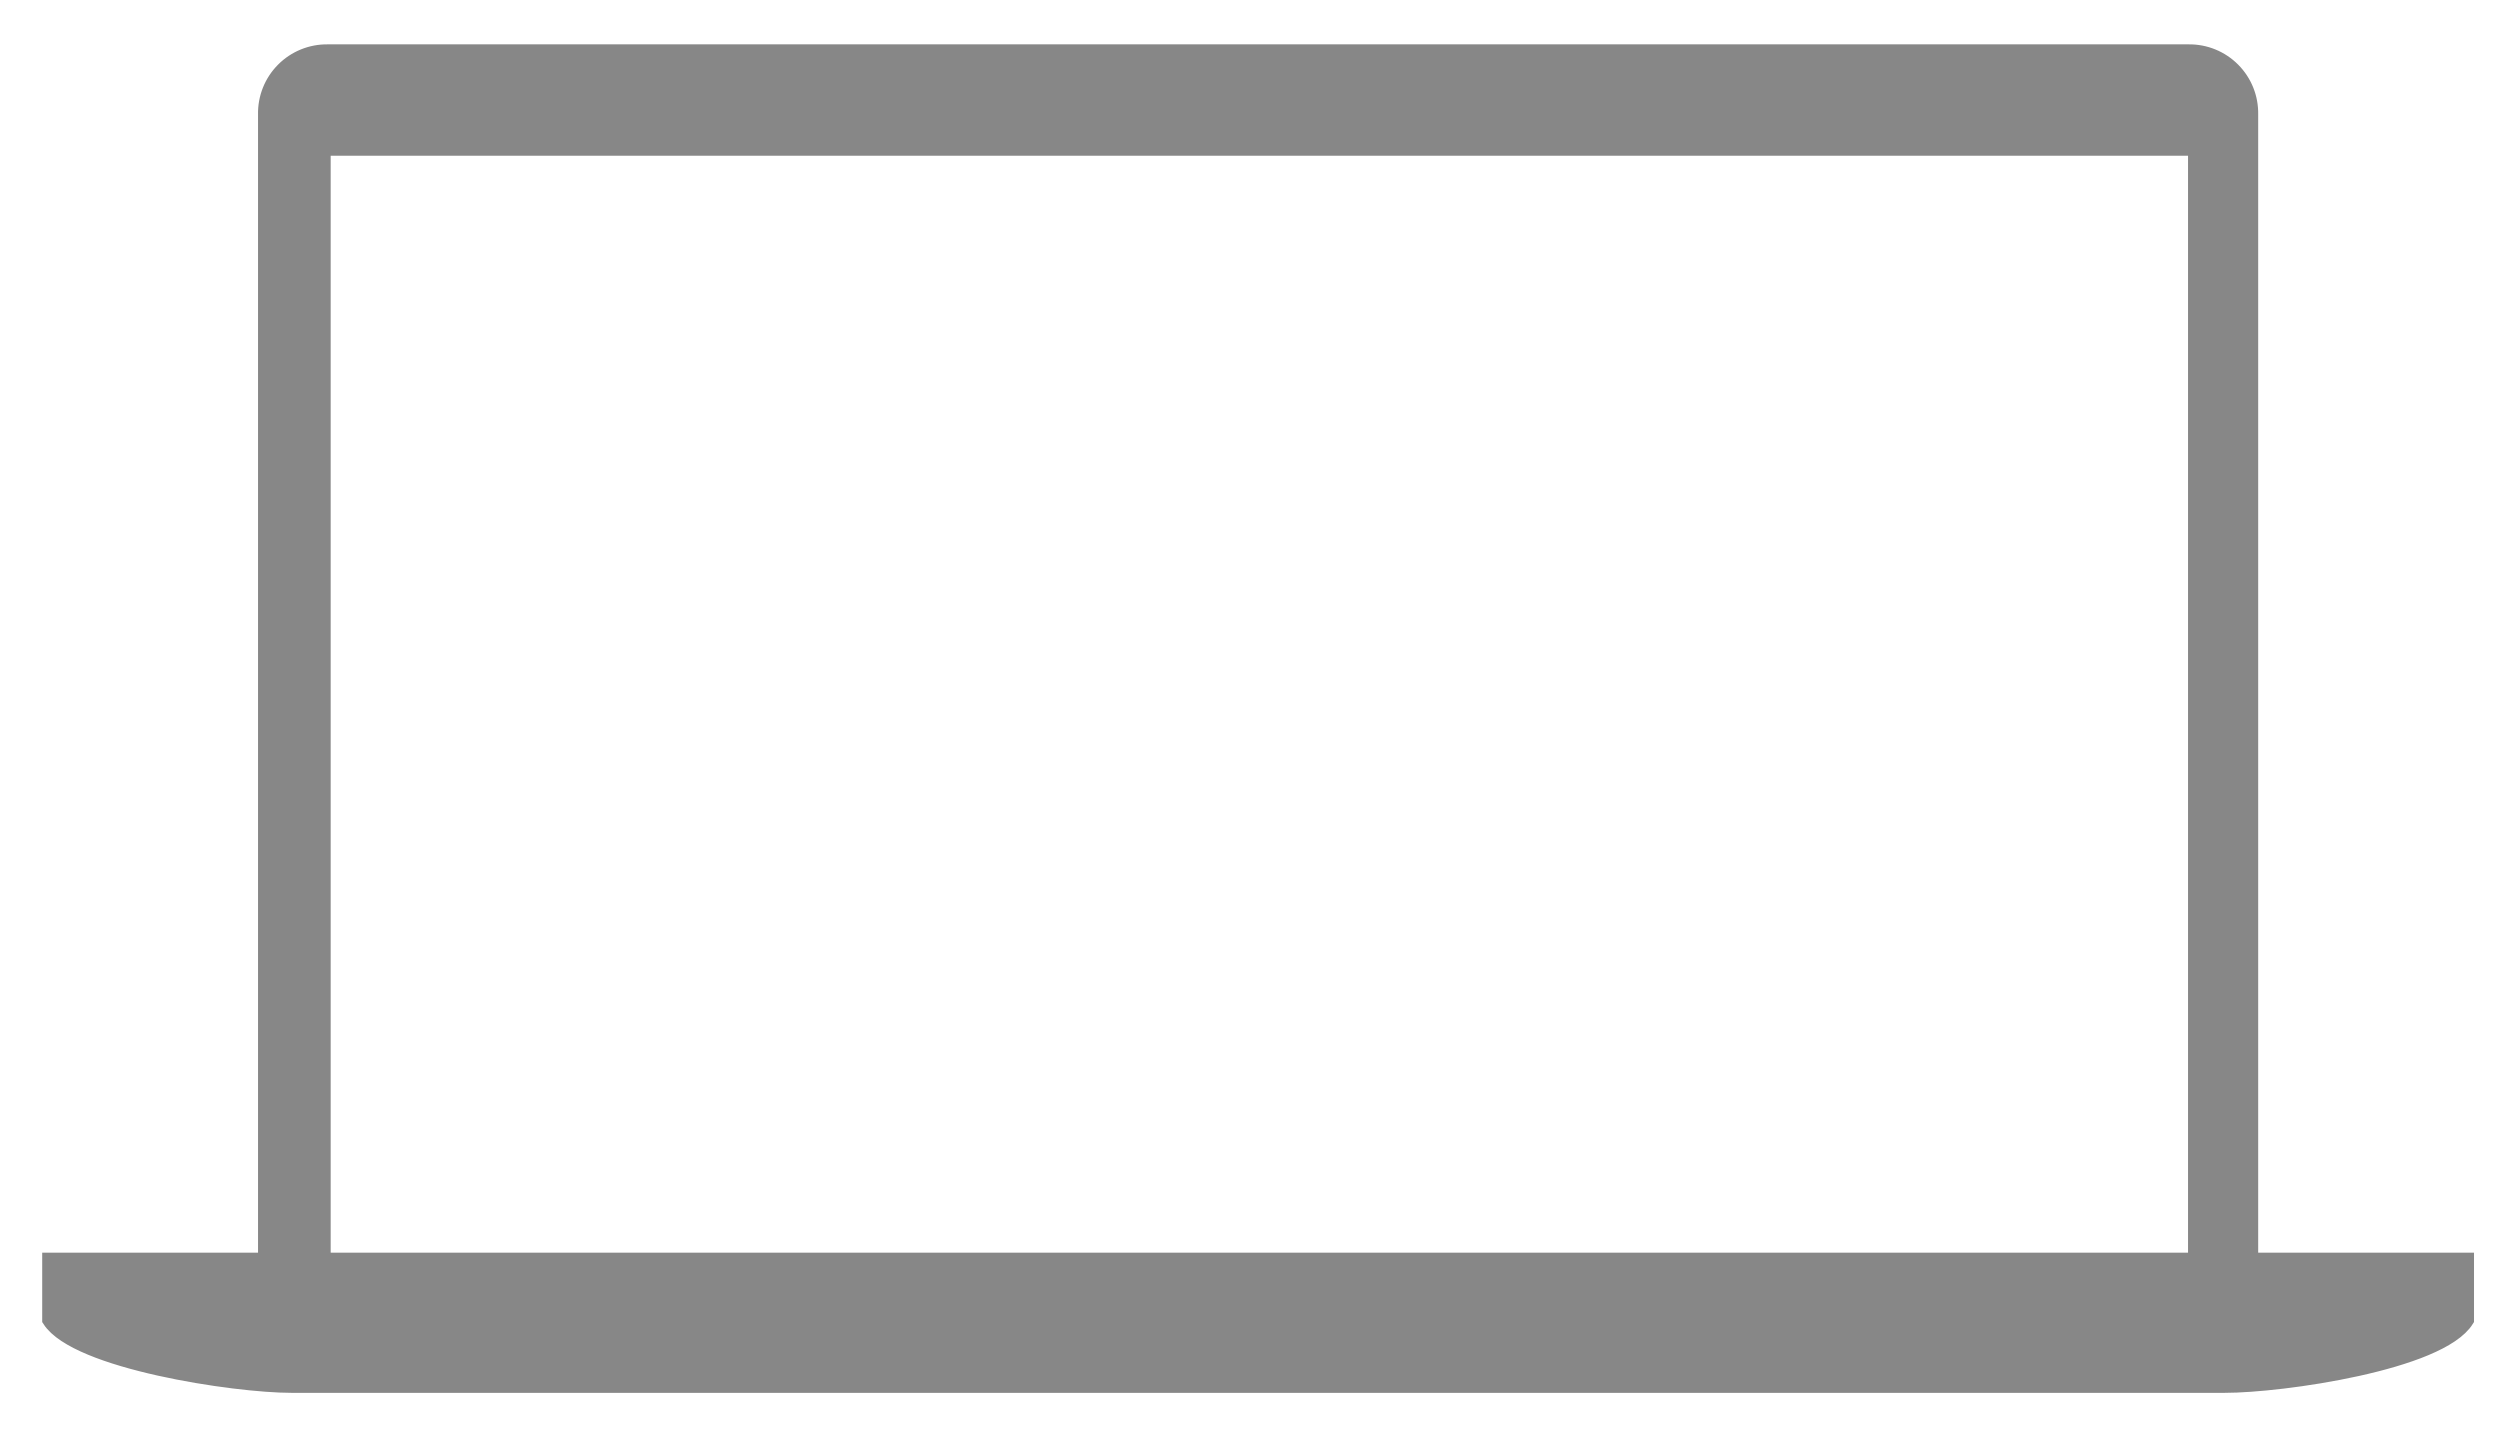 <svg xmlns="http://www.w3.org/2000/svg" xmlns:xlink="http://www.w3.org/1999/xlink" width="66px" height="38px" viewBox="0 0 66 38"><title>macbook</title><g id="Repair" stroke="none" stroke-width="1" fill="none" fill-rule="evenodd"><g id="Models_repair@2x" transform="translate(-867, -665)" fill="#878787" fill-rule="nonzero" stroke="#878787" stroke-width="0.4"><g id="Select-your-device" transform="translate(0, 450)"><g id="Subnav" transform="translate(340, 194)"><g id="Macbook" transform="translate(520, 22)"><g id="Feature" transform="translate(0.314, 0.371)"><g id="macbook" transform="translate(8, 0)"><path d="M58.102,31.9 L58.102,1.65 C58.111,1.212 57.942,0.789 57.633,0.478 C57.324,0.166 56.901,-0.006 56.463,0 L7.337,0 C6.899,-0.006 6.476,0.166 6.167,0.478 C5.858,0.789 5.689,1.212 5.698,1.65 L5.698,31.9 L0,31.9 L0,33.473 C0.704,34.573 4.873,35.2 6.38,35.2 L57.42,35.2 C58.927,35.2 63.096,34.606 63.8,33.473 L63.8,31.9 L58.102,31.9 Z M56.65,31.9 L7.216,31.9 L7.216,2.541 L56.65,2.541 L56.65,31.9 Z" id="Shape"></path></g></g></g></g></g></g></g></svg>
